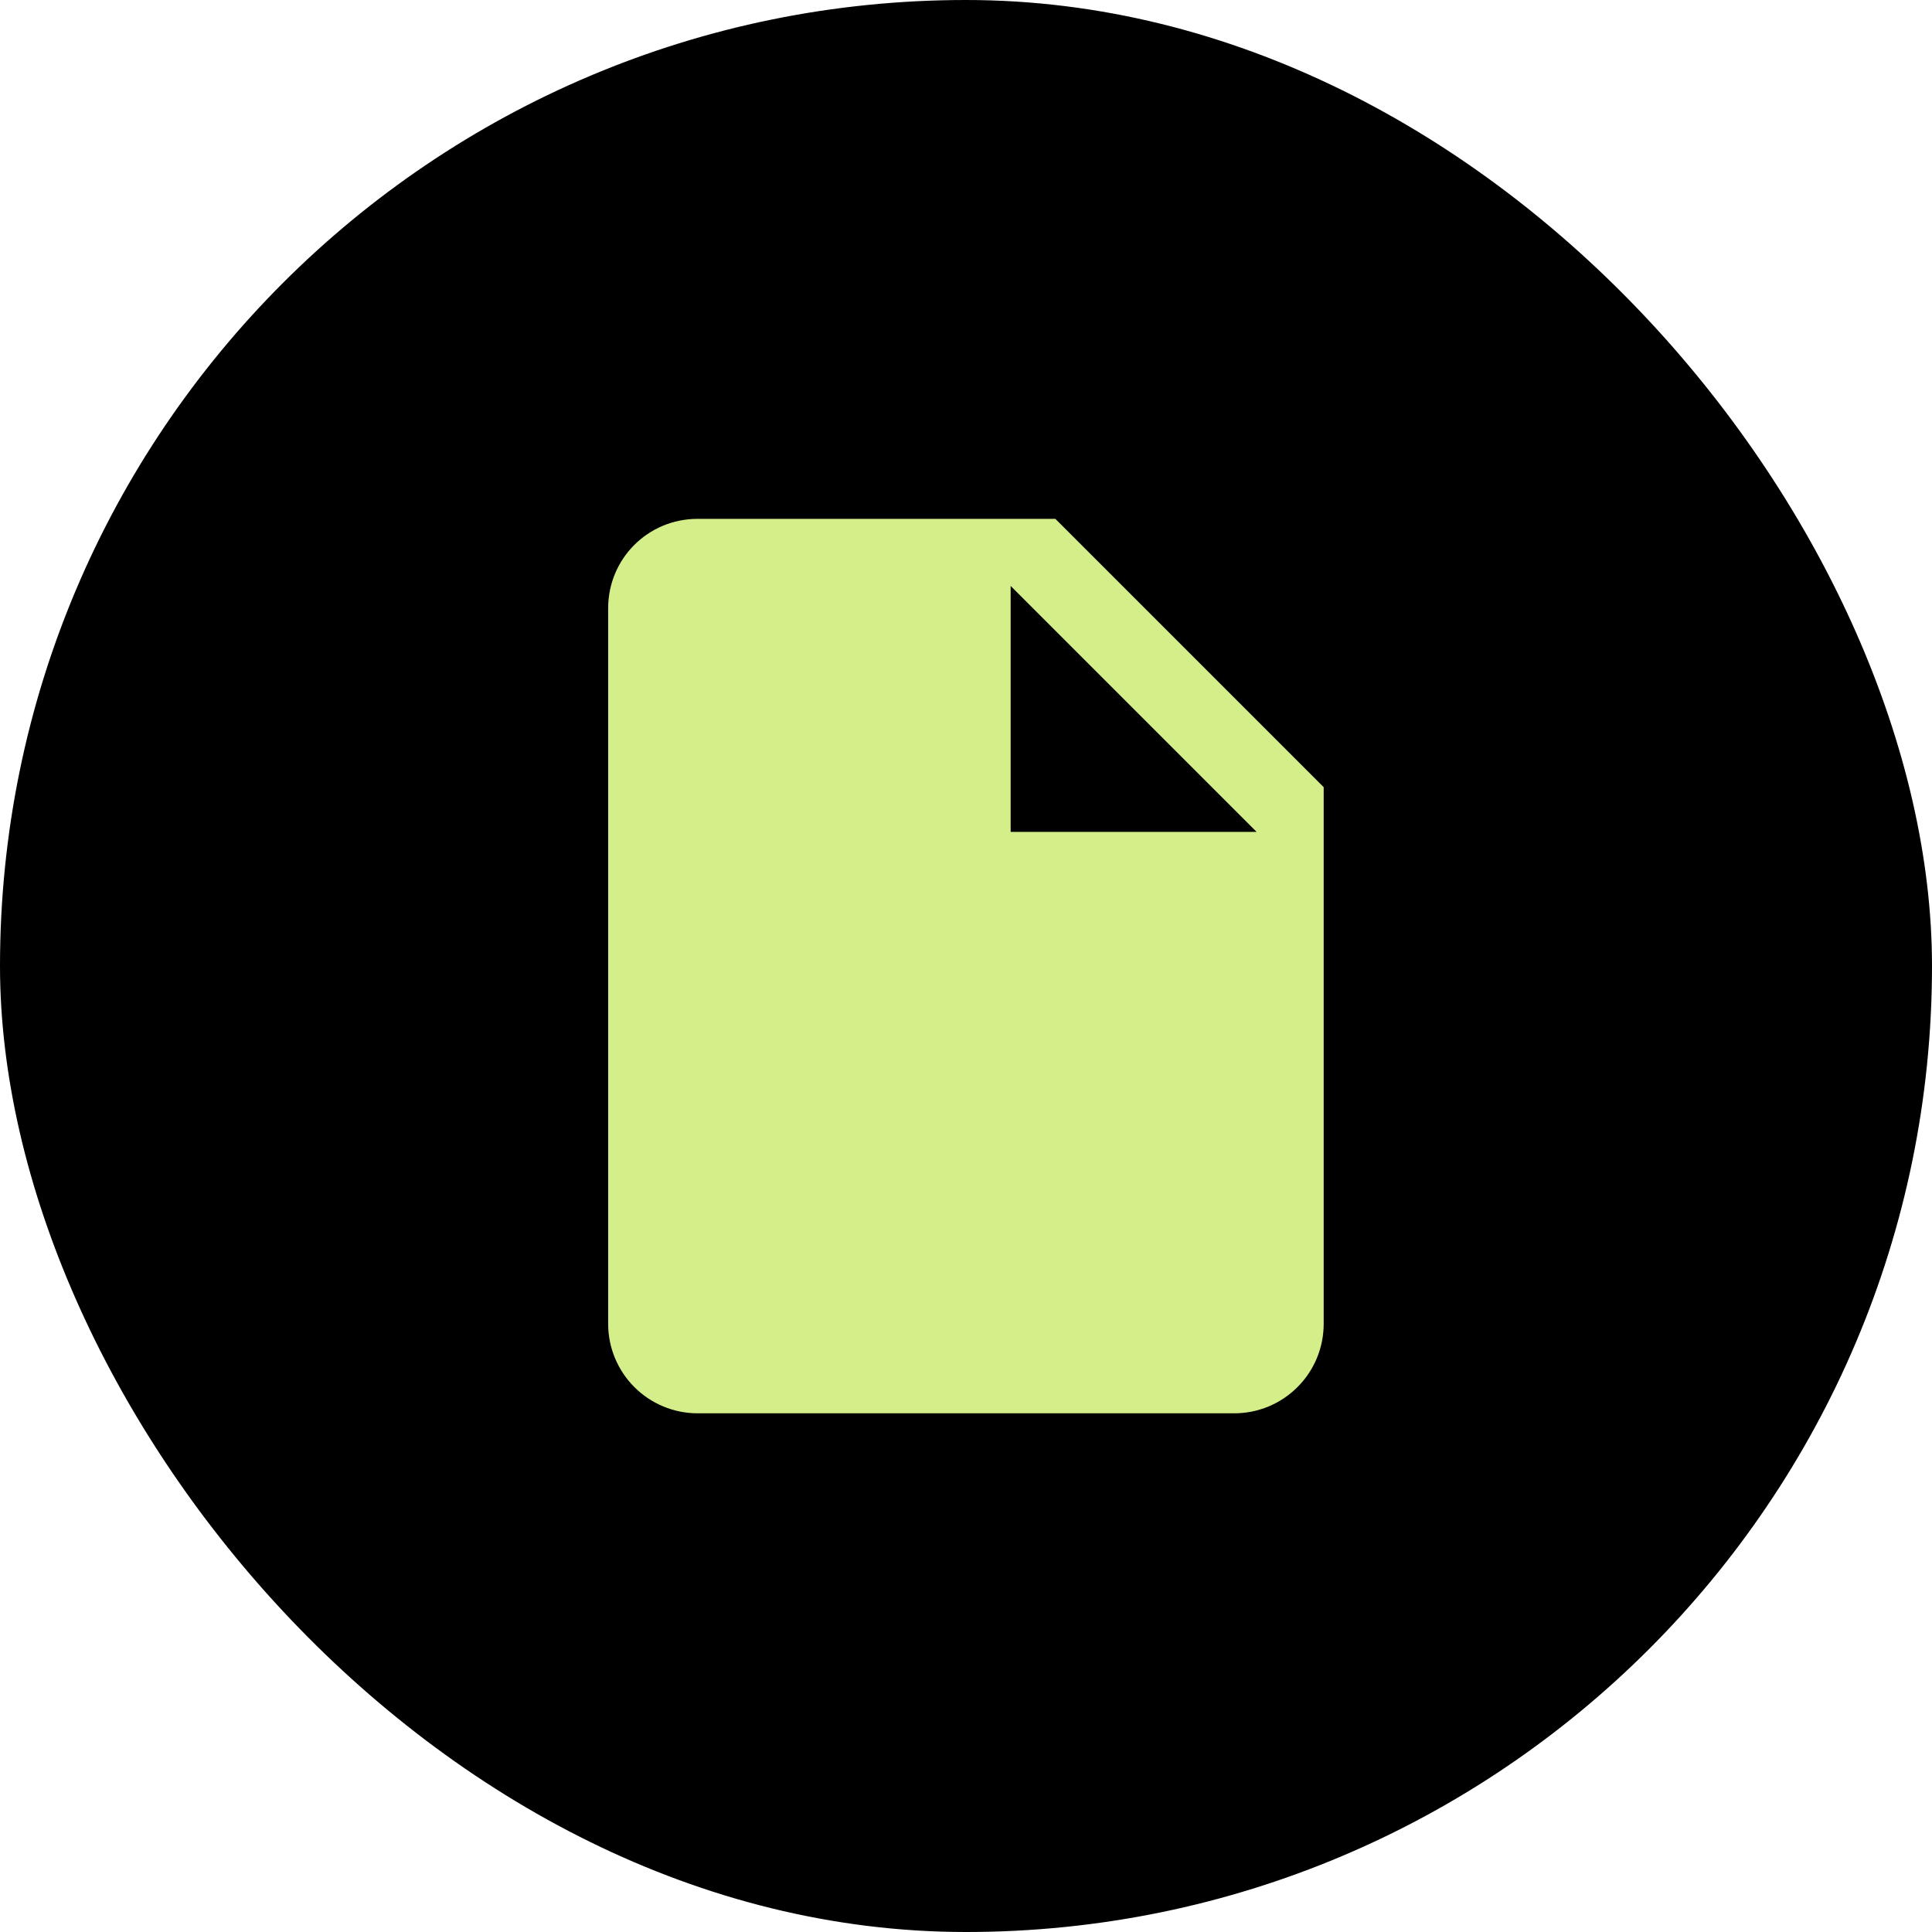 <?xml version="1.0" encoding="UTF-8"?> <svg xmlns="http://www.w3.org/2000/svg" width="36" height="36" viewBox="0 0 36 36" fill="none"><rect width="36" height="36" rx="18" fill="black"></rect><path d="M18.832 15.501V10.918L23.415 15.501M12.999 9.668C12.074 9.668 11.332 10.41 11.332 11.335V24.668C11.332 25.11 11.508 25.534 11.82 25.846C12.133 26.159 12.557 26.335 12.999 26.335H22.999C23.441 26.335 23.865 26.159 24.177 25.846C24.49 25.534 24.665 25.11 24.665 24.668V14.668L19.665 9.668H12.999Z" fill="#D4EF89"></path></svg> 